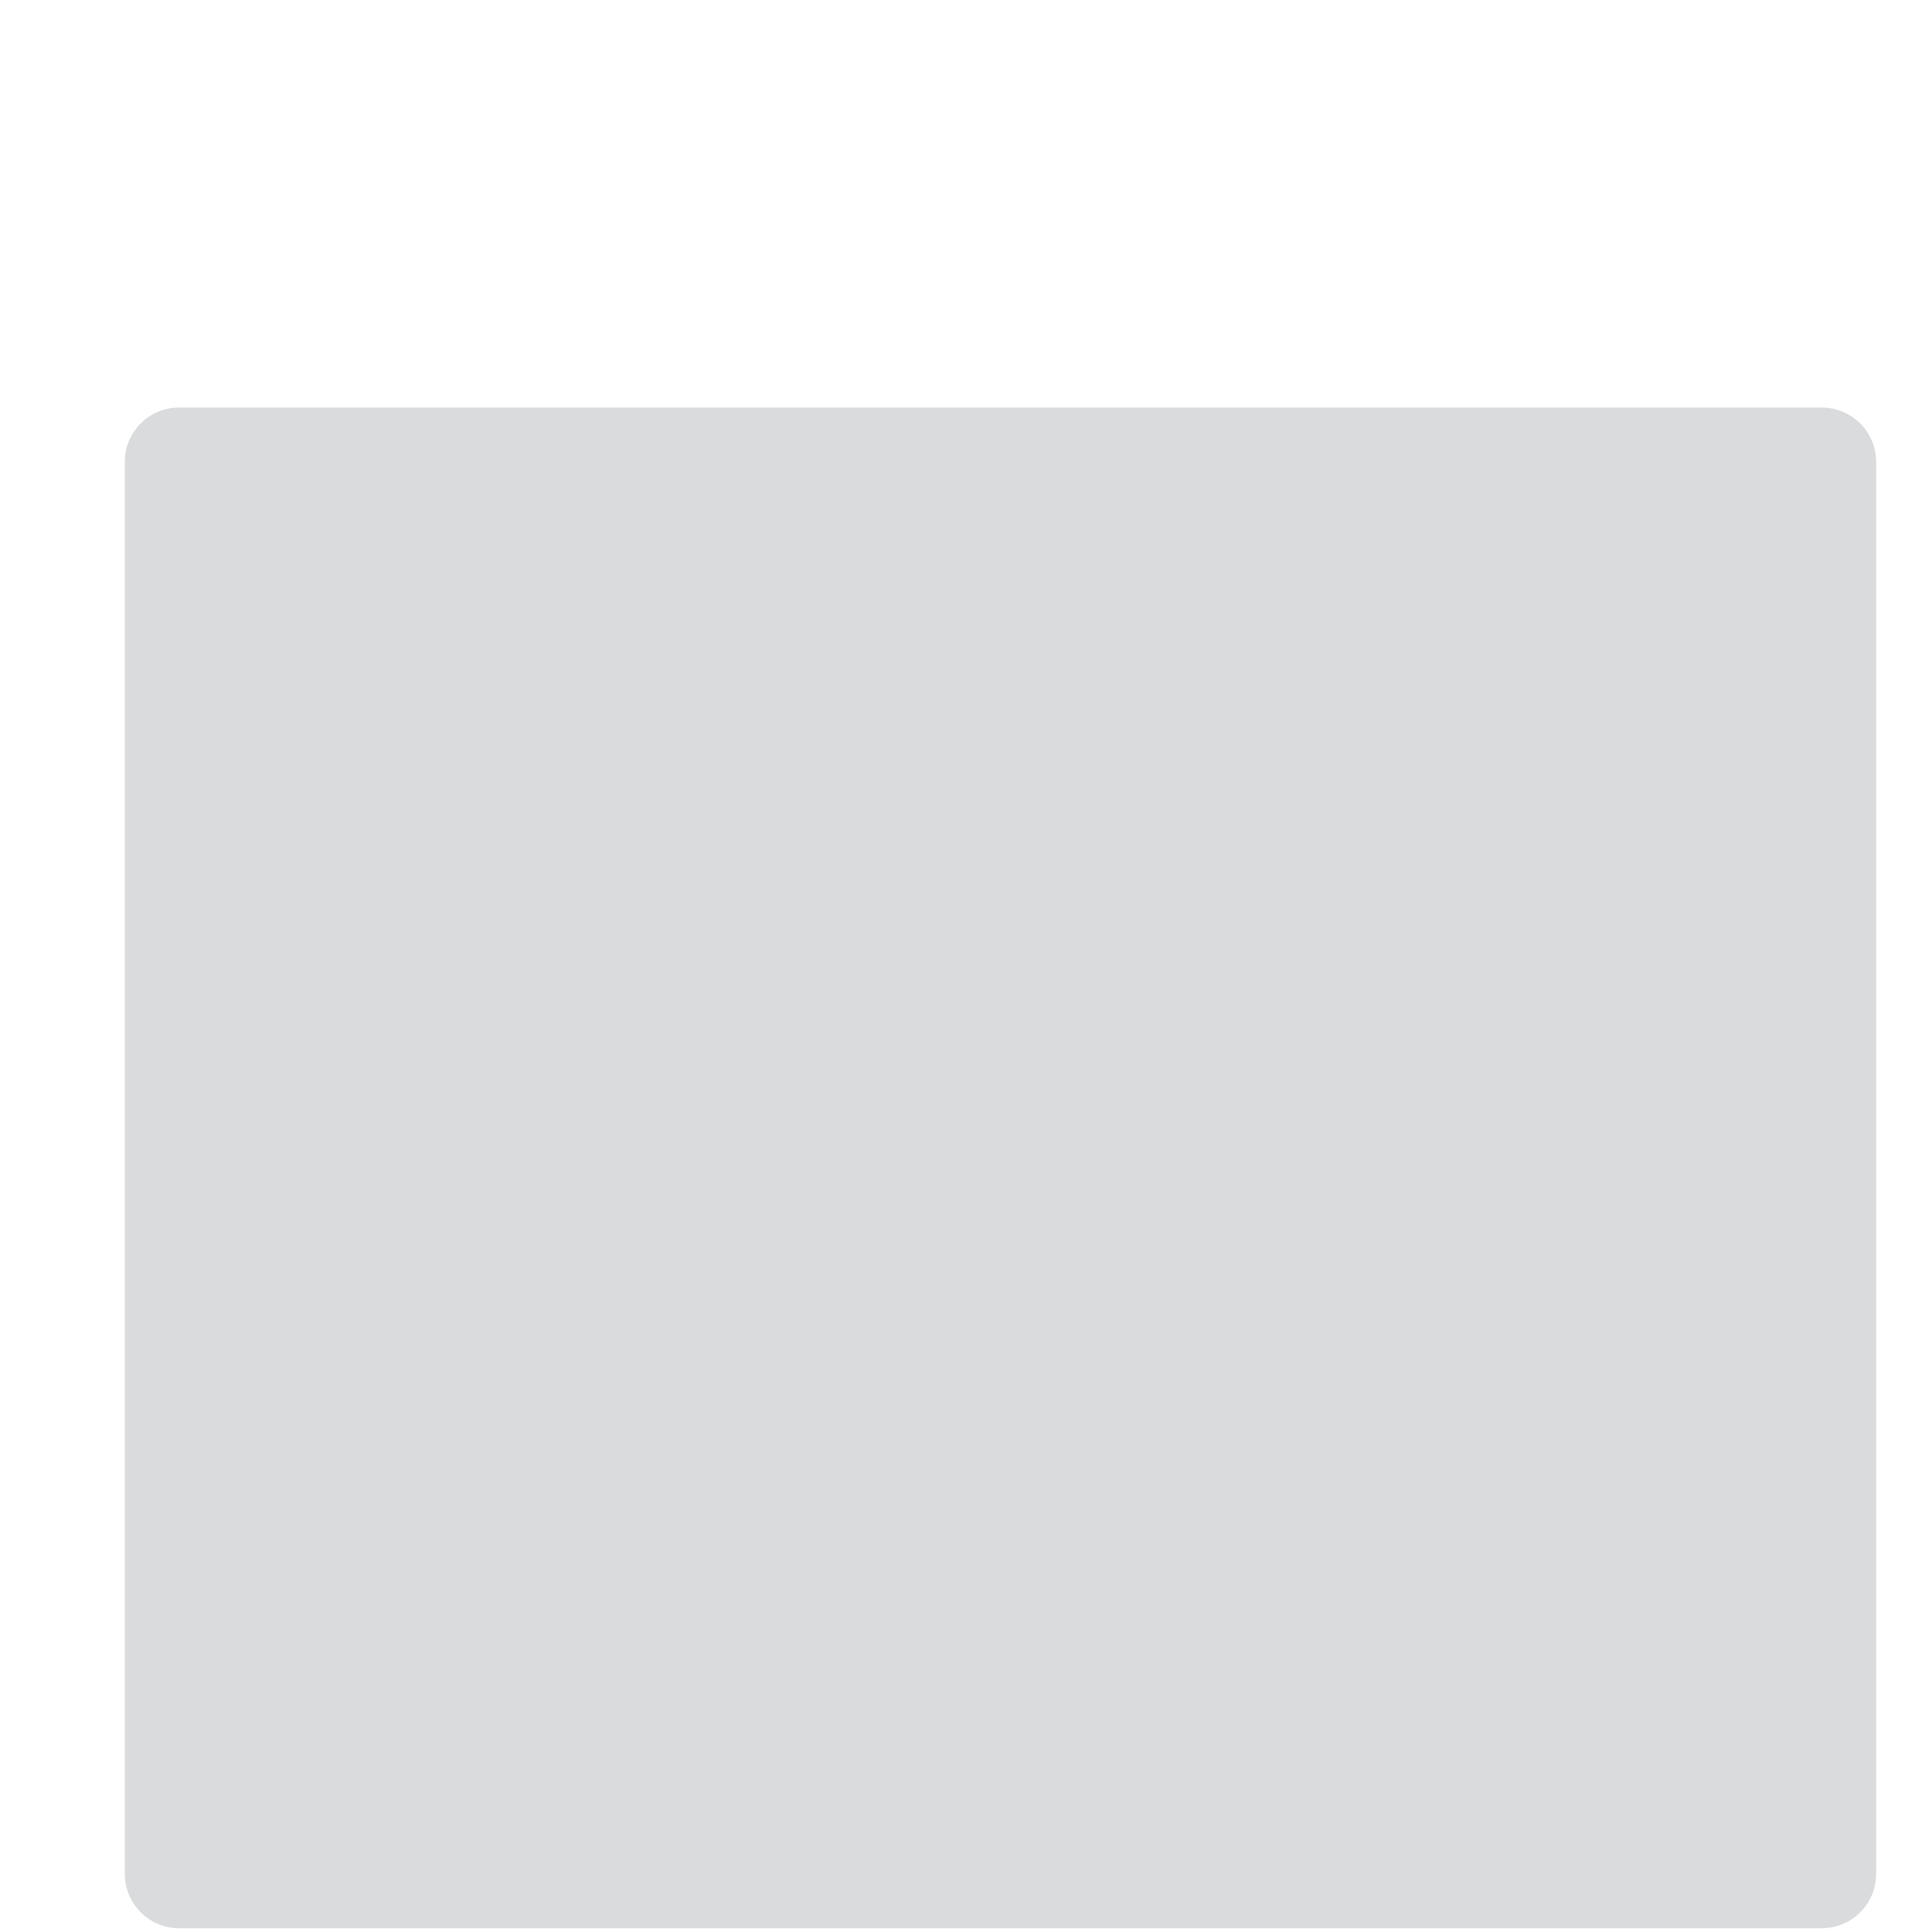 <svg xmlns="http://www.w3.org/2000/svg" viewBox="0 0 512 512" enable-background="new 0 0 512 512"><path fill="#DADBDC" d="M482.793 108.003H47.473c-7.954 0-14.4 6.447-14.4 14.4V496.6c0 7.953 6.446 14.4 14.4 14.4h435.32c7.953 0 14.4-6.447 14.4-14.4V122.403c0-7.953-6.447-14.4-14.4-14.4z"/></svg>